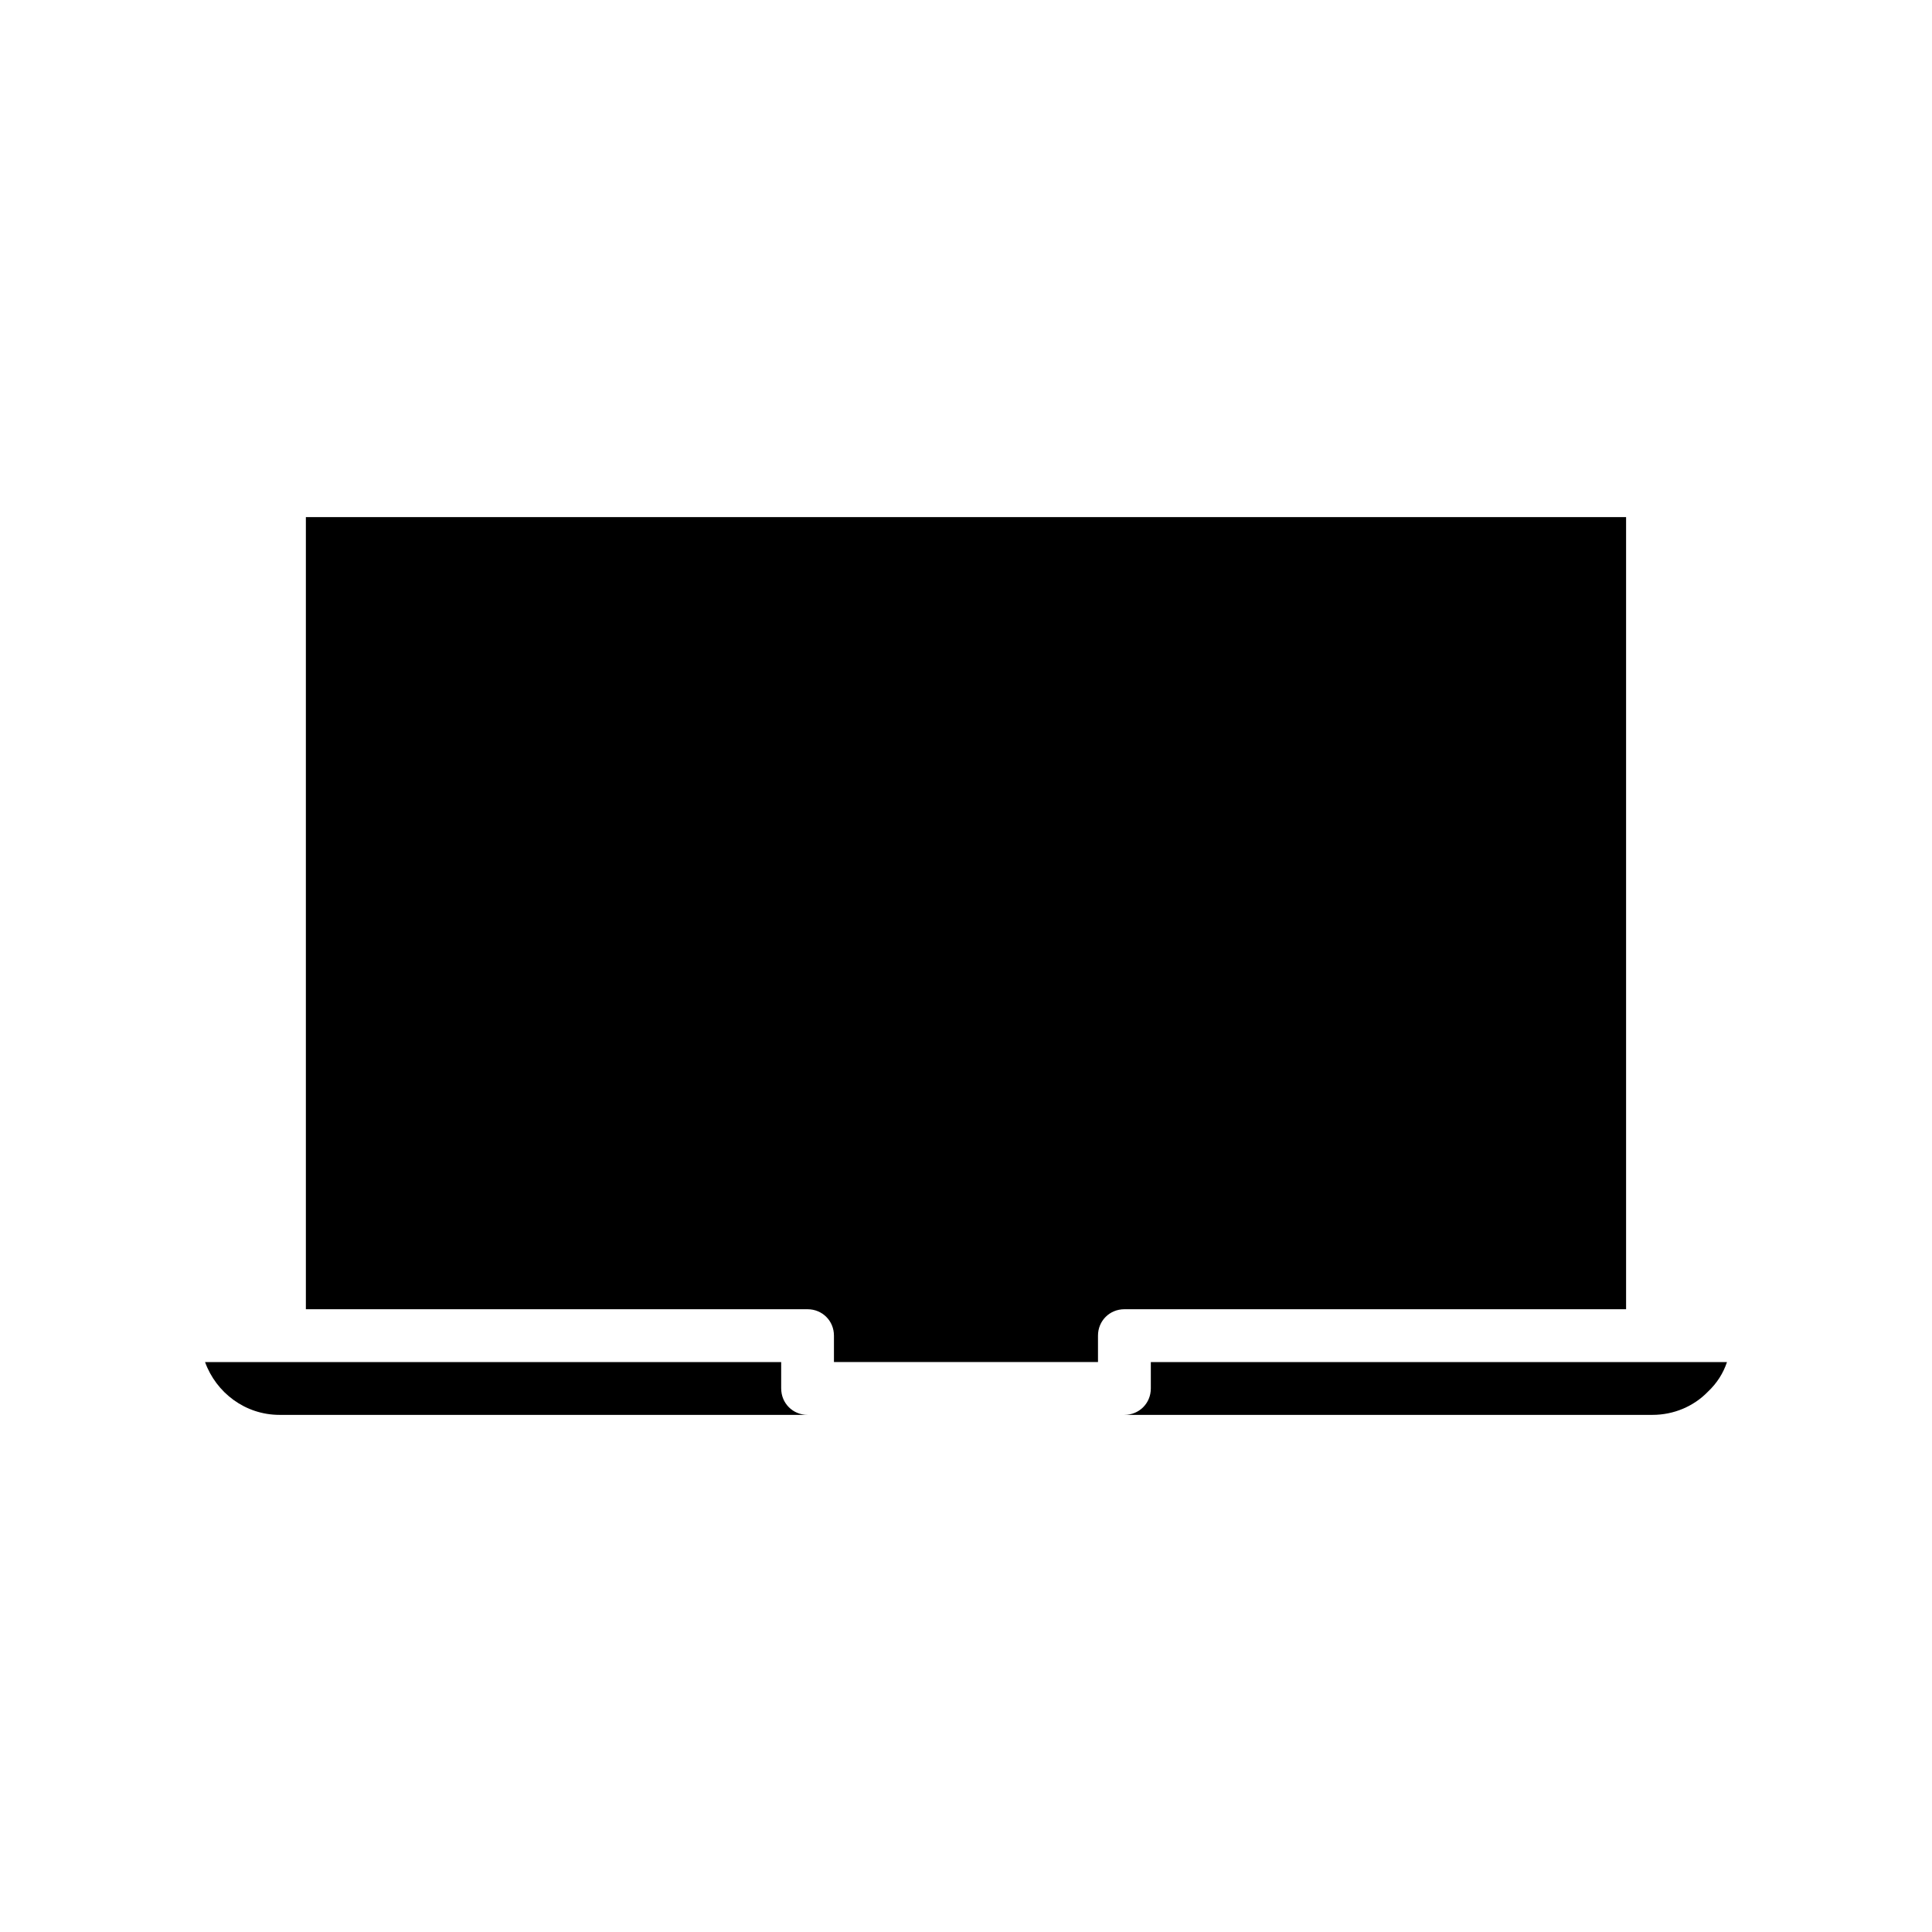 <?xml version="1.0" encoding="UTF-8"?>
<!-- Uploaded to: ICON Repo, www.iconrepo.com, Generator: ICON Repo Mixer Tools -->
<svg fill="#000000" width="800px" height="800px" version="1.1" viewBox="144 144 512 512" xmlns="http://www.w3.org/2000/svg">
 <g>
  <path d="m448.98 504.96v7c0 3.918-3.078 6.996-6.996 6.996h139.95c5.598 0 10.914-2.238 14.695-6.156 2.379-2.238 4.059-4.898 5.039-7.836l-19.734-0.004z"/>
  <path d="m574.93 490.96v-209.92h-349.87v209.92h132.95c3.918 0 6.996 3.078 6.996 6.996v6.996h69.973v-6.996c0-3.918 3.078-6.996 6.996-6.996z"/>
  <path d="m351.02 511.96v-6.996l-132.95-0.004h-19.73c2.938 8.117 10.637 13.996 19.734 13.996h139.95c-3.918 0-7-3.078-7-6.996z"/>
 </g>
</svg>